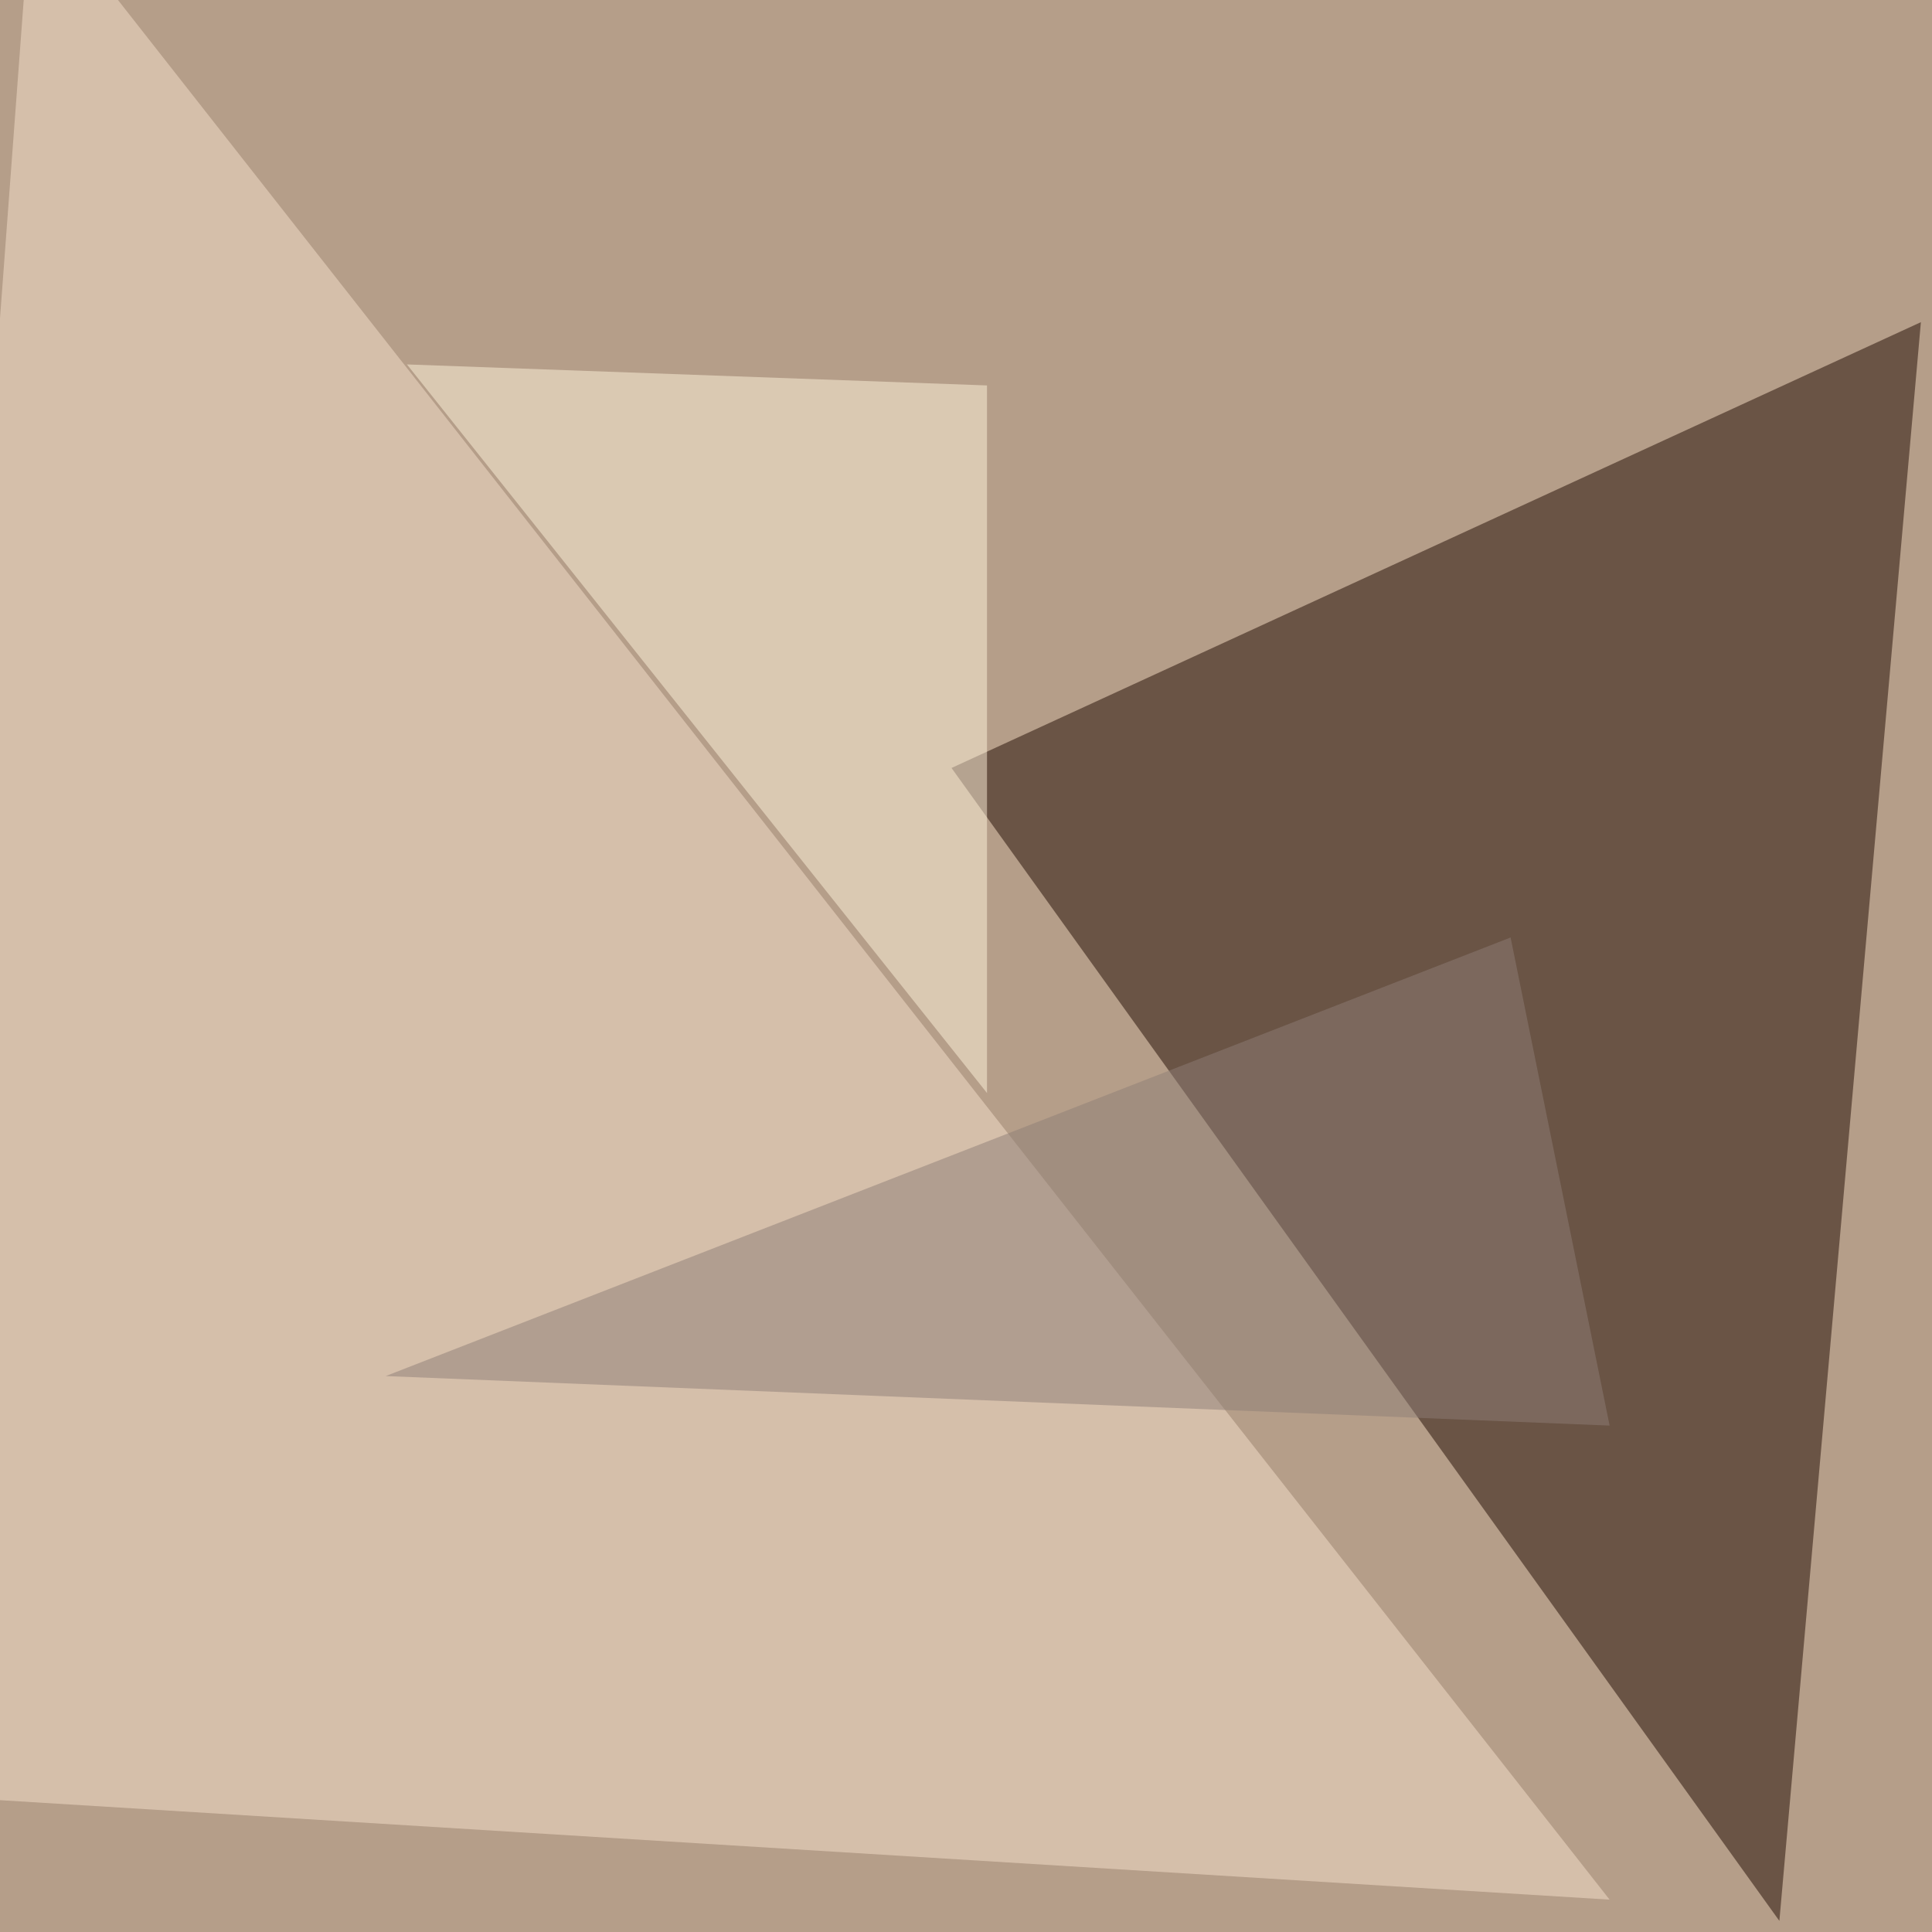 <svg xmlns="http://www.w3.org/2000/svg" width="800" height="800"><filter id="a"><feGaussianBlur stdDeviation="55"/></filter><rect width="100%" height="100%" fill="#b59e89"/><g filter="url(#a)"><g fill-opacity=".5"><path fill="#200b02" d="M736.8 795.4L394 318l401.4-184.6z"/><path fill="#f7e0cc" d="M13.2-45.4l653.3 832-712-44z"/><path fill="#8e7e76" d="M666.5 590.3l-506.8-20.5 465.8-181.6z"/><path fill="#fff4dc" d="M168.5 150.9l240.2 301.7v-293z"/></g></g></svg>